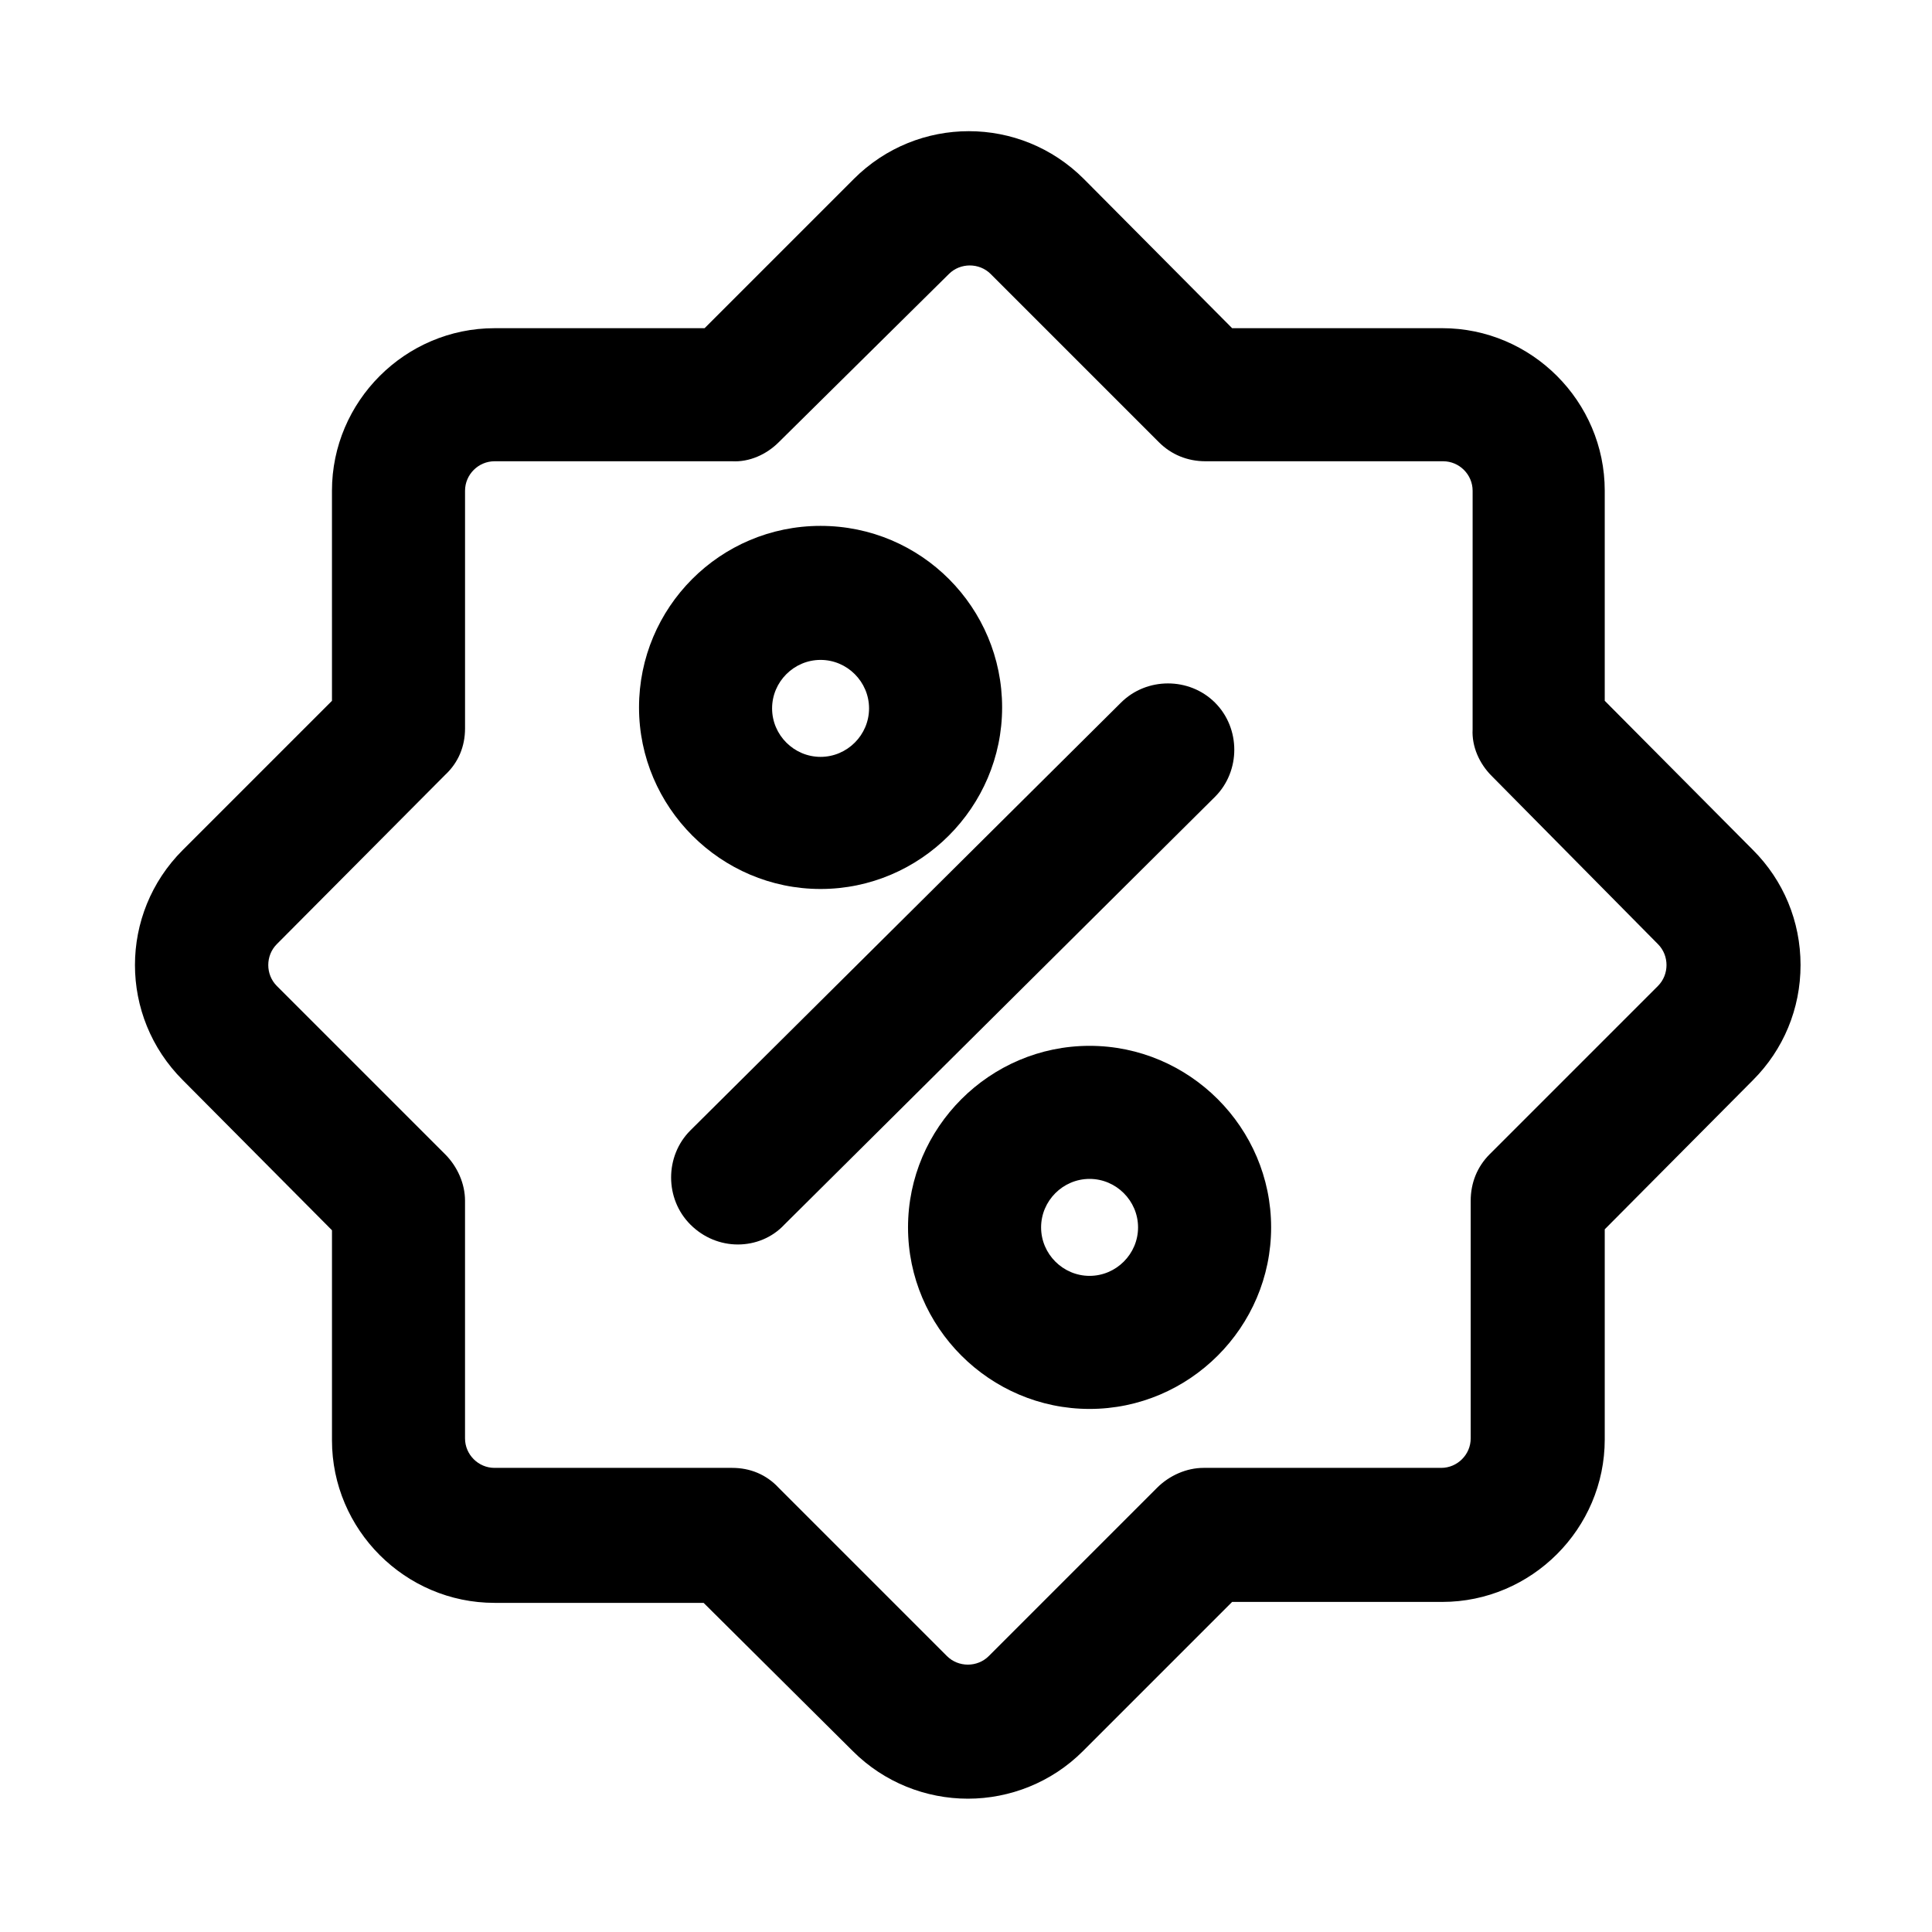 <?xml version="1.0" encoding="UTF-8"?>
<!-- Uploaded to: SVG Repo, www.svgrepo.com, Generator: SVG Repo Mixer Tools -->
<svg fill="#000000" width="800px" height="800px" version="1.1" viewBox="144 144 512 512" xmlns="http://www.w3.org/2000/svg">
 <g>
  <path d="m400.5 620.67c-11.082 0-22.168-4.281-30.48-12.594l-39.551-39.297-55.418-0.004c-23.68 0-43.074-19.398-43.074-43.074v-55.672l-39.551-39.801c-16.879-16.879-16.879-44.082 0-60.961l39.551-39.551-0.004-55.668c0-23.68 19.398-43.074 43.074-43.074h55.672l39.551-39.551c16.879-16.879 44.082-16.879 60.961 0l39.297 39.547h55.672c23.68 0 43.074 19.398 43.074 43.074v55.672l39.297 39.551c8.062 8.062 12.594 18.895 12.594 30.48 0 11.586-4.535 22.418-12.594 30.48l-39.297 39.551v55.672c0 23.68-19.398 43.074-43.074 43.074h-55.672l-39.551 39.551c-8.309 8.309-19.395 12.594-30.477 12.594zm-125.45-354.43c-4.281 0-7.809 3.527-7.809 7.809v62.977c0 4.785-1.762 9.07-5.289 12.344l-44.59 44.836c-3.023 3.023-3.023 8.062 0 11.082l44.586 44.586c3.273 3.273 5.289 7.809 5.289 12.344v62.977c0 4.281 3.527 7.809 7.809 7.809h62.977c4.785 0 9.07 1.762 12.344 5.289l44.586 44.586c3.023 3.023 8.062 3.023 11.082 0l44.586-44.586c3.273-3.273 7.809-5.289 12.344-5.289h62.977c4.281 0 7.809-3.527 7.809-7.809v-62.977c0-4.785 1.762-9.07 5.039-12.344l44.586-44.586c3.023-3.023 3.023-8.062 0-11.082l-44.078-44.586c-3.273-3.273-5.289-7.809-5.039-12.344l0.004-63.227c0-4.281-3.527-7.809-7.809-7.809h-62.977c-4.785 0-9.07-1.762-12.344-5.039l-44.586-44.586c-3.023-3.023-8.062-3.023-11.082 0l-45.094 44.586c-3.273 3.273-7.809 5.289-12.344 5.039z"/>
  <path d="m361.46 379.59c-26.449 0-48.113-21.664-48.113-48.113s21.41-48.113 48.113-48.113 48.113 21.664 48.113 48.113-21.664 48.113-48.113 48.113zm0-60.707c-7.055 0-12.848 5.793-12.848 12.848s5.793 12.848 12.848 12.848c7.055 0 12.848-5.793 12.848-12.848s-5.793-12.848-12.848-12.848zm71.289 198.5c-26.449 0-48.113-21.664-48.113-48.113 0-26.449 21.664-48.113 48.113-48.113 26.449 0 48.113 21.664 48.113 48.113 0 26.449-21.664 48.113-48.113 48.113zm0-60.961c-7.055 0-12.848 5.793-12.848 12.848 0 7.055 5.793 12.848 12.848 12.848 7.055 0 12.848-5.793 12.848-12.848 0-7.055-5.793-12.848-12.848-12.848zm-93.203 17.379c-4.535 0-9.07-1.762-12.594-5.289-6.801-6.801-6.801-18.137 0-24.938l114.11-113.36c6.801-6.801 18.137-6.801 24.938 0 6.801 6.801 6.801 18.137 0 24.938l-114.11 113.36c-3.277 3.527-7.812 5.289-12.344 5.289z"/>
 </g>
</svg>